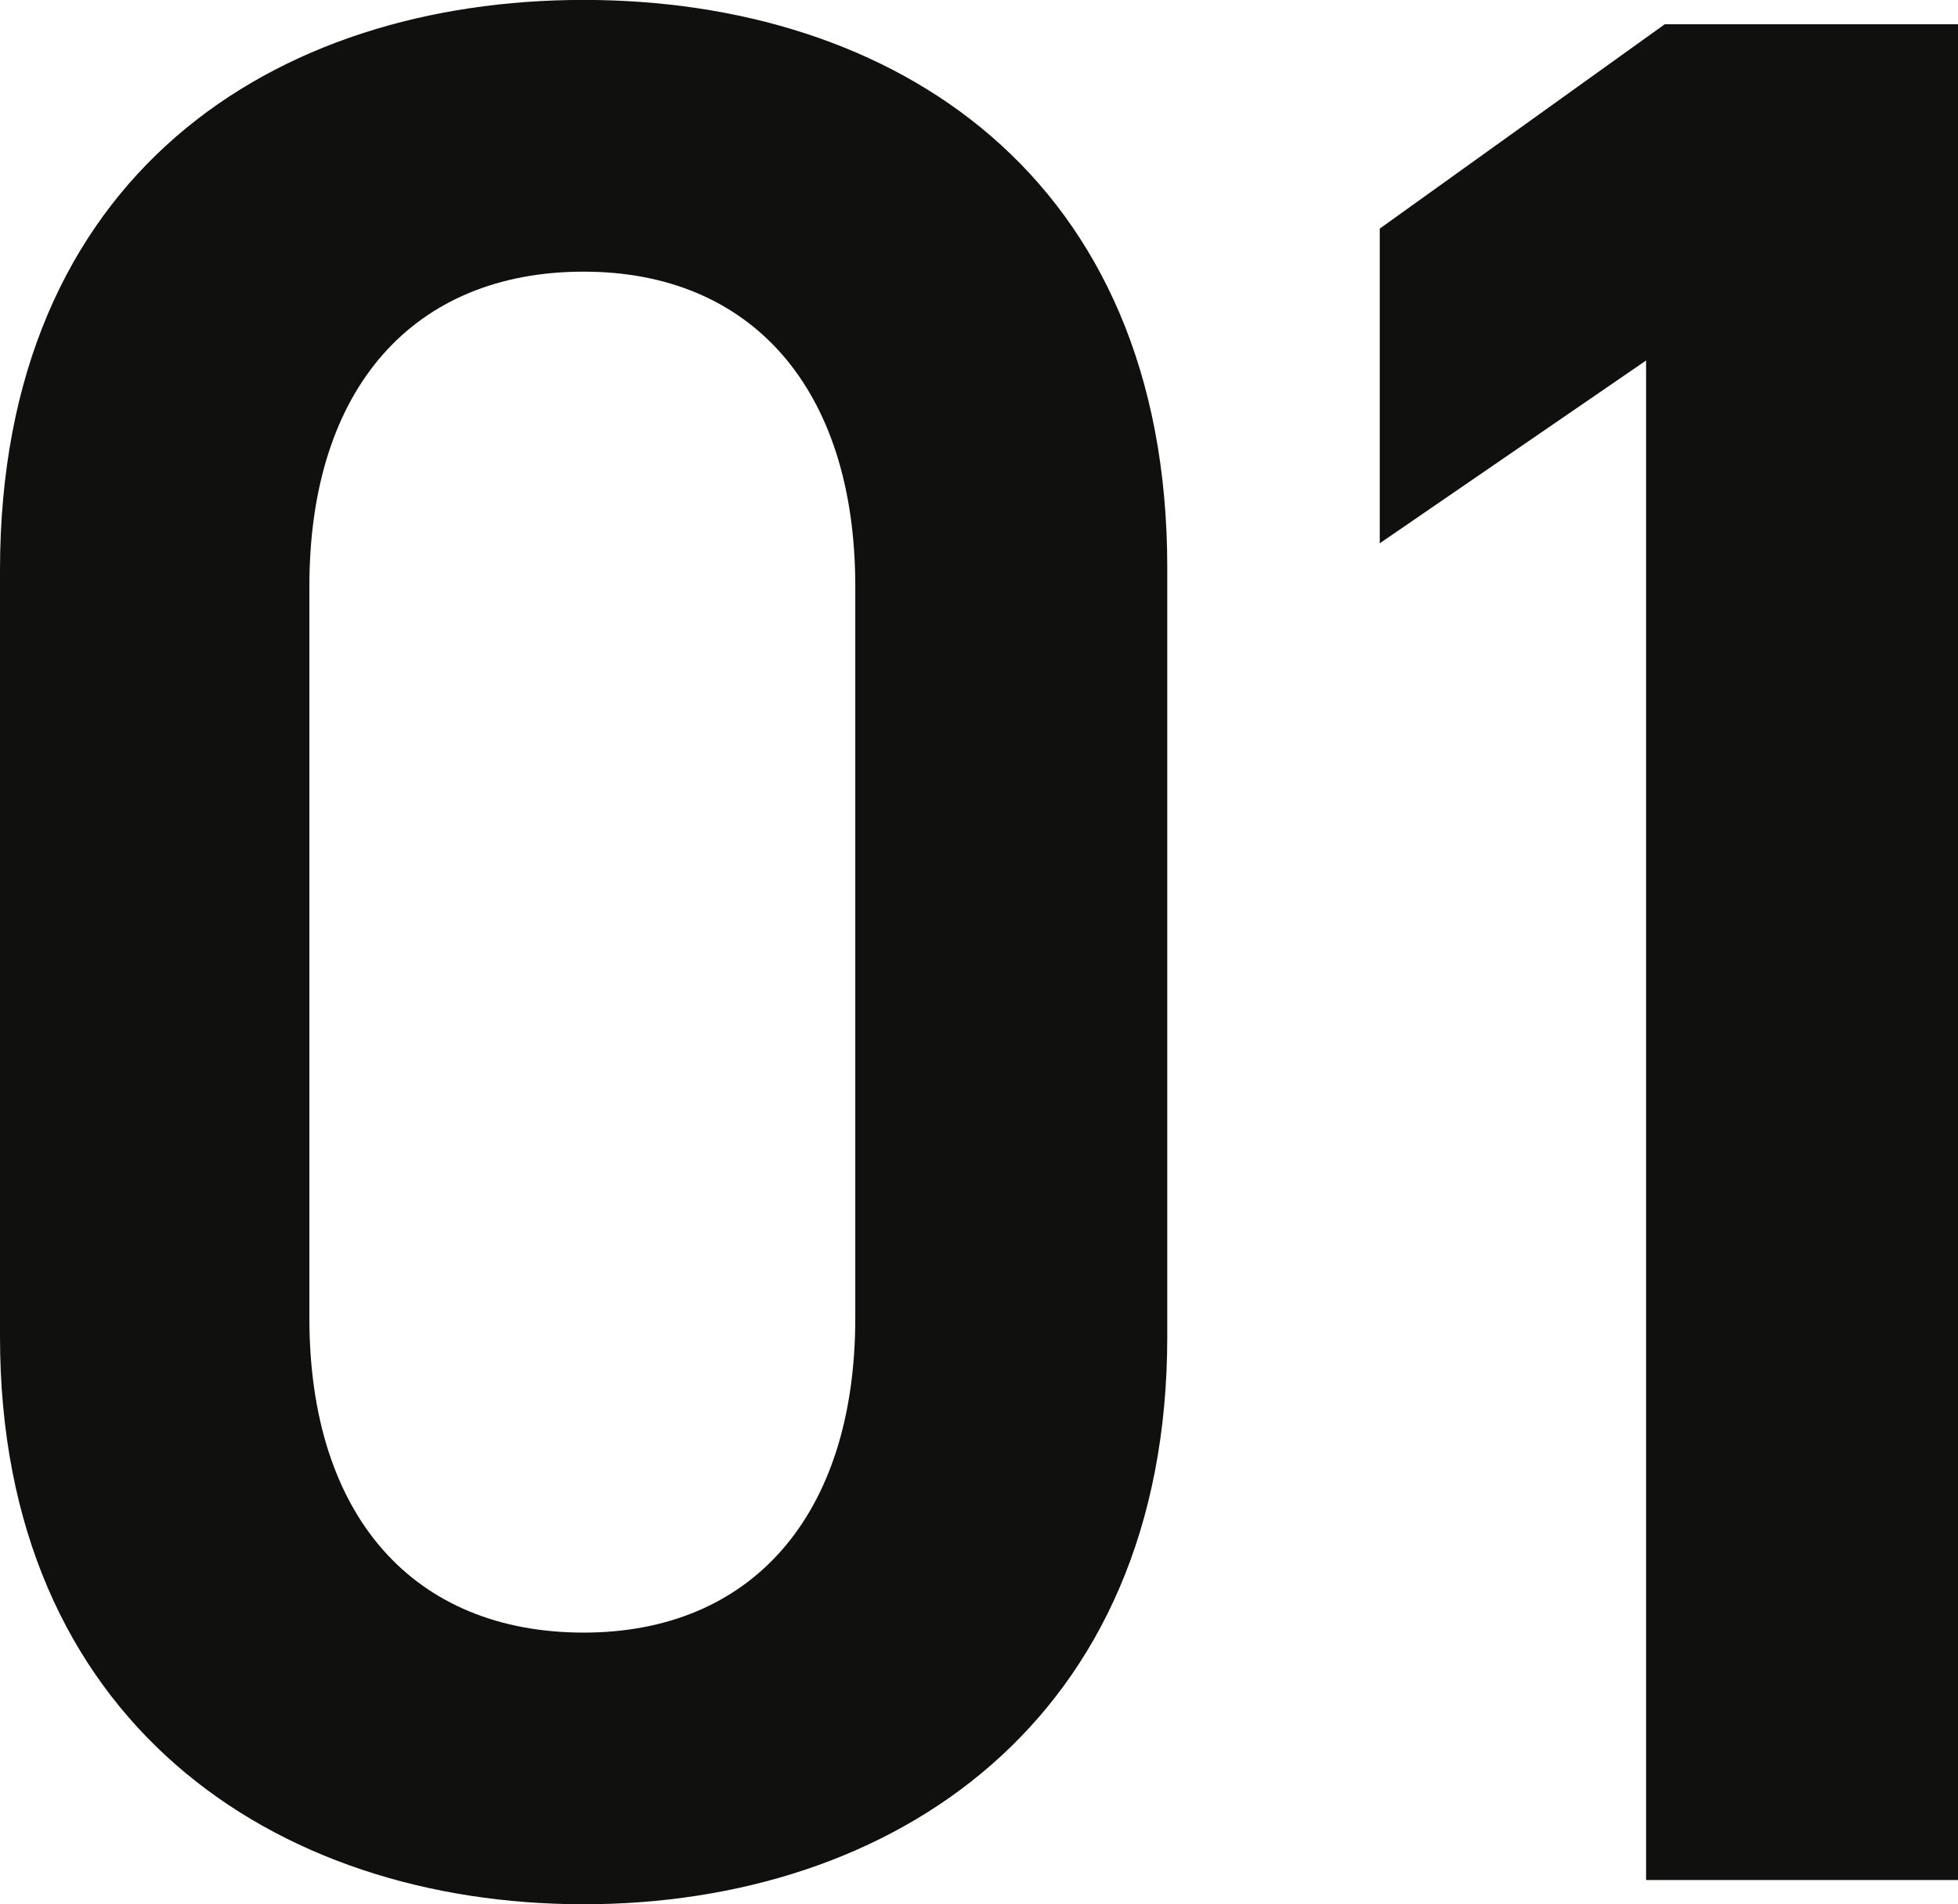 <svg xmlns="http://www.w3.org/2000/svg" width="74.984" height="72.924" viewBox="0 0 74.984 72.924">
  <path id="パス_143949" data-name="パス 143949" d="M49.234-20.806V-50.264C49.234-65.3,38.728-72,26.883-72S4.532-65.3,4.532-50.161v29.355C4.532-6.077,15.038.927,26.883.927S49.234-6.077,49.234-20.806ZM37.286-49.543v28.016c0,7.622-4.017,12.051-10.4,12.051-6.489,0-10.506-4.429-10.506-12.051V-49.543c0-7.622,4.017-12.051,10.506-12.051C33.269-61.594,37.286-57.165,37.286-49.543ZM79.516-71.07H68.289L57.371-63.242v12.051l10.2-7V0H79.516Z" transform="translate(-4.532 71.997)" fill="#10110f"/>
</svg>
